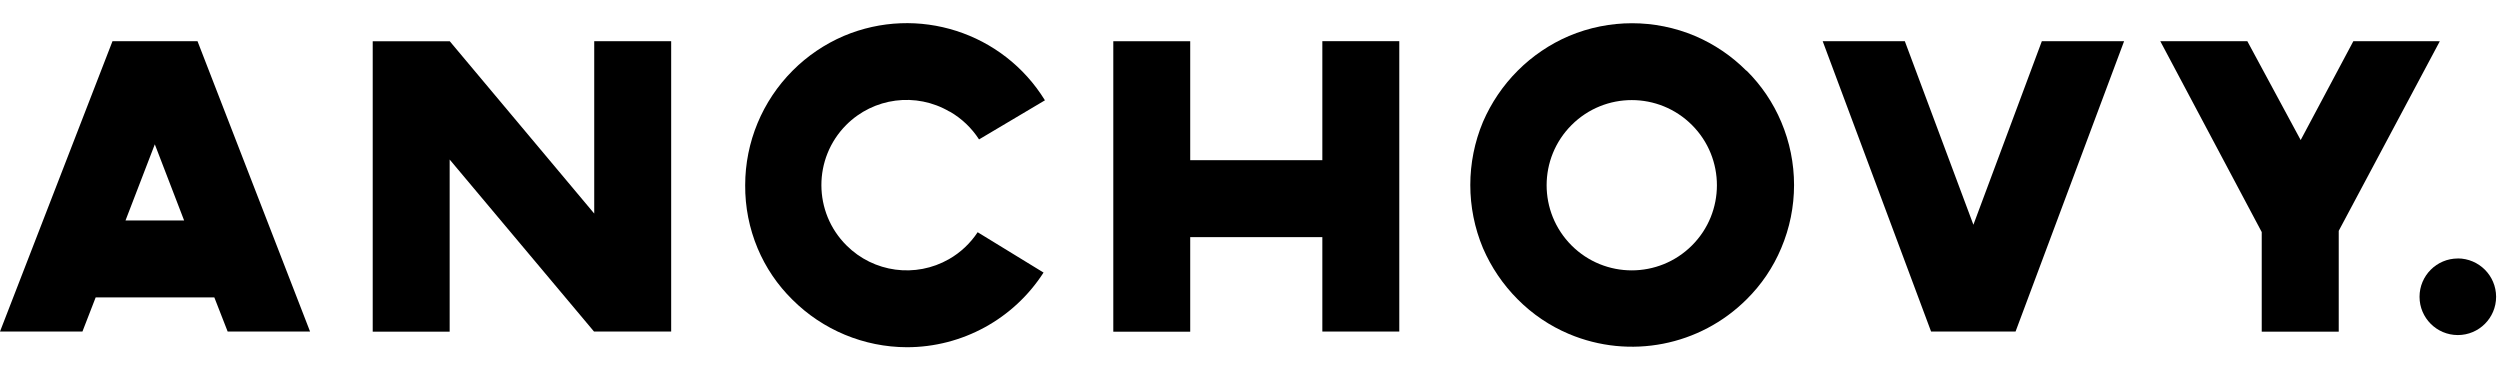 <svg width="81" height="12" viewBox="0 0 81 12" fill="none" xmlns="http://www.w3.org/2000/svg">
<path d="M79.634 8.375C78.949 8.375 78.393 8.931 78.393 9.616C78.393 10.301 78.949 10.856 79.634 10.856C80.319 10.856 80.874 10.301 80.874 9.616C80.874 9.615 80.874 9.614 80.874 9.613C80.871 8.929 80.318 8.376 79.634 8.373" fill="black"/>
<path d="M54.819 7.953C53.741 9.03 51.994 9.029 50.917 7.951C49.841 6.873 49.842 5.126 50.92 4.05C51.998 2.973 53.744 2.974 54.821 4.052C55.898 5.13 55.897 6.877 54.819 7.953ZM56.581 2.29C56.105 1.812 55.541 1.431 54.921 1.166C53.614 0.615 52.141 0.615 50.834 1.166C50.214 1.431 49.651 1.813 49.174 2.29C48.697 2.767 48.316 3.33 48.048 3.95C47.501 5.258 47.501 6.731 48.048 8.039C48.315 8.658 48.697 9.221 49.174 9.699C49.649 10.178 50.213 10.559 50.834 10.821C52.803 11.651 55.078 11.207 56.59 9.699C57.07 9.225 57.451 8.661 57.712 8.039C58.266 6.732 58.266 5.257 57.712 3.95C57.45 3.329 57.069 2.765 56.59 2.29" fill="black"/>
<path d="M38.563 1.336H36.071V10.747H38.563V7.683H42.844V10.742H45.337V1.334H42.844V5.19H38.563V1.336Z" fill="black"/>
<path d="M30.773 3.616C31.156 3.836 31.481 4.145 31.721 4.517L33.856 3.25C32.497 1.043 29.732 0.156 27.343 1.163C26.723 1.428 26.159 1.81 25.683 2.287C24.698 3.273 24.144 4.608 24.144 6.001C24.139 6.703 24.276 7.399 24.547 8.046C24.808 8.668 25.19 9.232 25.671 9.706C26.656 10.691 27.992 11.247 29.385 11.25C31.176 11.249 32.843 10.337 33.811 8.831L31.676 7.524C31.439 7.884 31.121 8.183 30.746 8.397C29.666 9.014 28.306 8.831 27.426 7.951C26.346 6.877 26.342 5.13 27.416 4.05C28.303 3.159 29.68 2.98 30.765 3.616" fill="black"/>
<path d="M61.716 1.334H59.055L62.567 10.742H65.304L68.821 1.334H66.156L63.938 7.282L61.716 1.334Z" fill="black"/>
<path d="M4.067 7.142L5.016 4.676L5.965 7.142H4.067ZM3.645 1.334L0 10.742H2.671L3.1 9.635H6.944L7.376 10.742H10.046L6.399 1.334H3.645Z" fill="black"/>
<path d="M76.249 1.334L74.542 4.538L72.813 1.334H69.993L73.28 7.519V10.745H75.775V7.479L79.05 1.336L76.249 1.334Z" fill="black"/>
<path d="M14.572 1.336H12.076V10.747H14.569V5.169L19.246 10.742H21.746V1.334H19.253V6.919L14.572 1.336Z" fill="black"/>
</svg>
